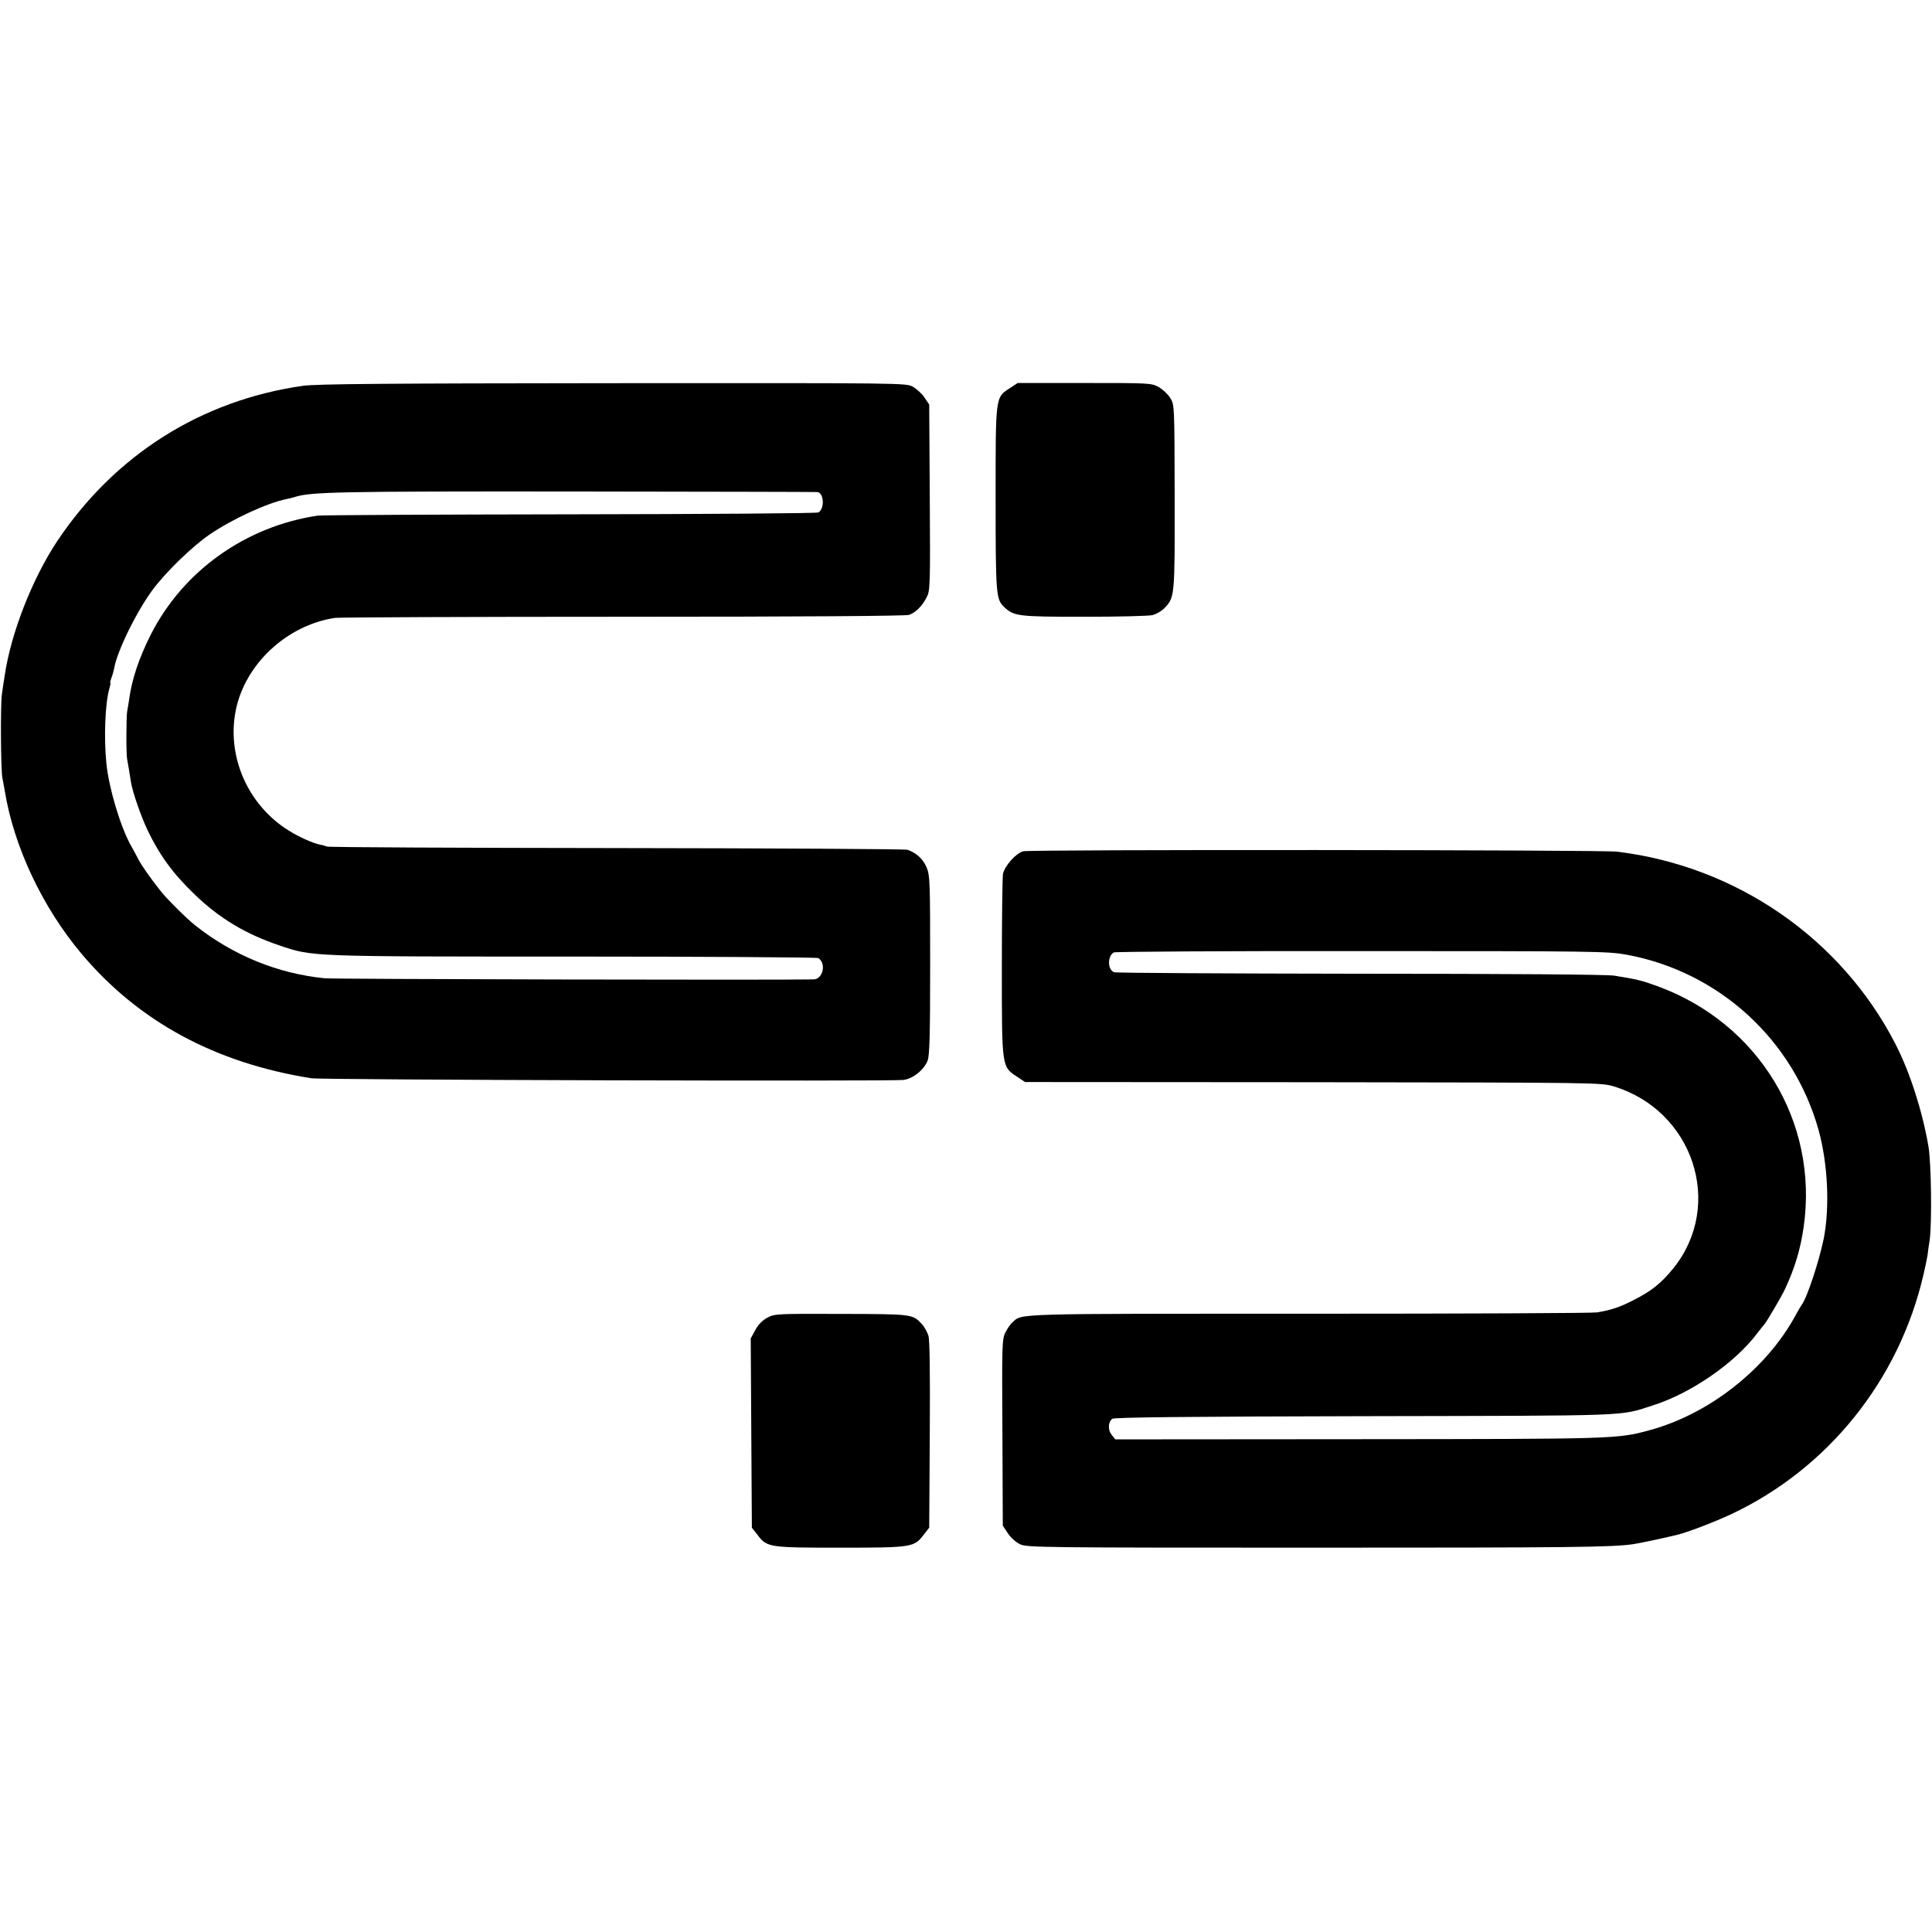 <?xml version="1.0" standalone="no"?>
<!DOCTYPE svg PUBLIC "-//W3C//DTD SVG 20010904//EN"
 "http://www.w3.org/TR/2001/REC-SVG-20010904/DTD/svg10.dtd">
<svg version="1.0" xmlns="http://www.w3.org/2000/svg"
 width="1024pt" height="1024pt" viewBox="0 0 1024 1024"
 preserveAspectRatio="xMidYMid meet">
<g transform="translate(0,1024) scale(0.1,-0.1)"
fill="#000000" stroke="none">
<path d="M1605 8195 c-539 -77 -997 -366 -1303 -825 -131 -198 -244 -486 -277
-710 -4 -25 -11 -70 -15 -100 -8 -56 -6 -409 3 -445 2 -11 8 -40 12 -65 48
-297 200 -619 407 -865 302 -359 708 -579 1218 -660 53 -9 3075 -17 3138 -9
50 6 108 52 128 101 11 26 14 131 14 507 0 444 -1 477 -19 519 -19 45 -55 77
-101 93 -14 4 -707 8 -1540 9 -833 1 -1525 4 -1537 8 -12 5 -30 9 -40 11 -37
8 -109 40 -163 74 -217 135 -330 394 -280 639 50 244 270 449 525 488 22 3
710 6 1529 6 957 0 1498 4 1515 10 36 14 69 47 92 92 19 36 20 59 17 531 l-3
492 -25 37 c-13 20 -41 45 -61 57 -37 20 -39 20 -1590 19 -1202 -1 -1574 -4
-1644 -14z m2727 -563 c35 -4 40 -87 6 -108 -7 -5 -598 -9 -1313 -10 -715 -1
-1319 -4 -1342 -7 -380 -57 -710 -291 -882 -627 -64 -126 -103 -242 -117 -350
-3 -19 -7 -46 -10 -60 -5 -29 -6 -226 0 -255 4 -21 12 -67 21 -125 9 -52 52
-176 87 -250 64 -133 134 -230 251 -342 131 -126 268 -208 448 -269 178 -60
153 -59 1559 -59 707 0 1290 -4 1297 -8 44 -28 25 -112 -25 -113 -211 -4
-2545 1 -2592 6 -248 25 -484 121 -685 280 -44 34 -155 145 -185 184 -59 75
-99 133 -117 167 -11 22 -29 55 -40 74 -55 99 -116 303 -129 432 -14 135 -7
319 15 396 5 17 8 32 6 32 -3 0 0 11 5 26 6 14 12 37 15 52 16 93 122 307 207
420 69 92 208 227 299 289 120 82 307 168 408 188 12 2 32 7 44 11 85 27 232
30 1472 29 704 -1 1287 -2 1297 -3z"/>
<path d="M5353 8183 c-78 -50 -76 -40 -76 -586 0 -509 2 -534 46 -575 51 -48
72 -51 422 -51 182 0 346 4 365 9 20 6 48 22 62 37 54 57 55 58 54 588 -1 486
-1 490 -23 525 -12 20 -40 46 -61 58 -39 22 -47 22 -394 22 l-354 0 -41 -27z"/>
<path d="M5423 5728 c-38 -10 -98 -77 -107 -120 -3 -17 -6 -240 -6 -497 0
-531 -1 -524 81 -578 l42 -28 1526 -1 c1512 -2 1527 -2 1594 -22 421 -128 586
-626 318 -962 -65 -81 -119 -124 -217 -173 -70 -36 -117 -51 -189 -63 -22 -4
-708 -7 -1525 -7 -1579 0 -1521 2 -1573 -45 -11 -9 -28 -34 -38 -54 -18 -35
-19 -64 -16 -531 l2 -493 27 -41 c14 -22 43 -48 65 -58 36 -17 109 -18 1548
-18 1376 0 1594 2 1704 19 28 4 152 30 226 48 54 12 202 69 292 111 513 242
889 711 1018 1270 9 38 18 83 21 100 2 16 7 55 12 85 12 93 8 408 -7 495 -32
186 -98 392 -174 540 -287 560 -844 945 -1477 1021 -83 10 -3110 12 -3147 2z
m3198 -548 c489 -90 884 -450 1018 -930 49 -178 60 -408 27 -576 -24 -117 -88
-312 -116 -349 -4 -5 -20 -32 -35 -60 -155 -283 -458 -521 -774 -606 -169 -46
-184 -46 -1542 -47 l-1288 -1 -19 24 c-21 26 -19 67 3 85 9 8 404 12 1337 14
1437 3 1348 -1 1528 57 203 64 437 226 555 384 17 22 33 42 36 45 9 8 94 152
111 190 52 112 81 210 98 328 79 556 -239 1079 -775 1275 -86 31 -106 36 -230
56 -36 6 -568 10 -1347 10 -708 1 -1294 4 -1303 8 -35 13 -36 84 -2 105 7 4
597 8 1312 7 1242 0 1305 -1 1406 -19z"/>
<path d="M4067 3256 c-27 -15 -49 -37 -64 -66 l-24 -44 3 -502 3 -501 29 -37
c51 -68 60 -69 441 -69 381 0 390 2 441 69 l29 37 3 491 c2 321 0 503 -7 526
-6 19 -21 46 -33 60 -51 55 -46 55 -426 56 -345 1 -355 1 -395 -20z"/>
</g>
</svg>
